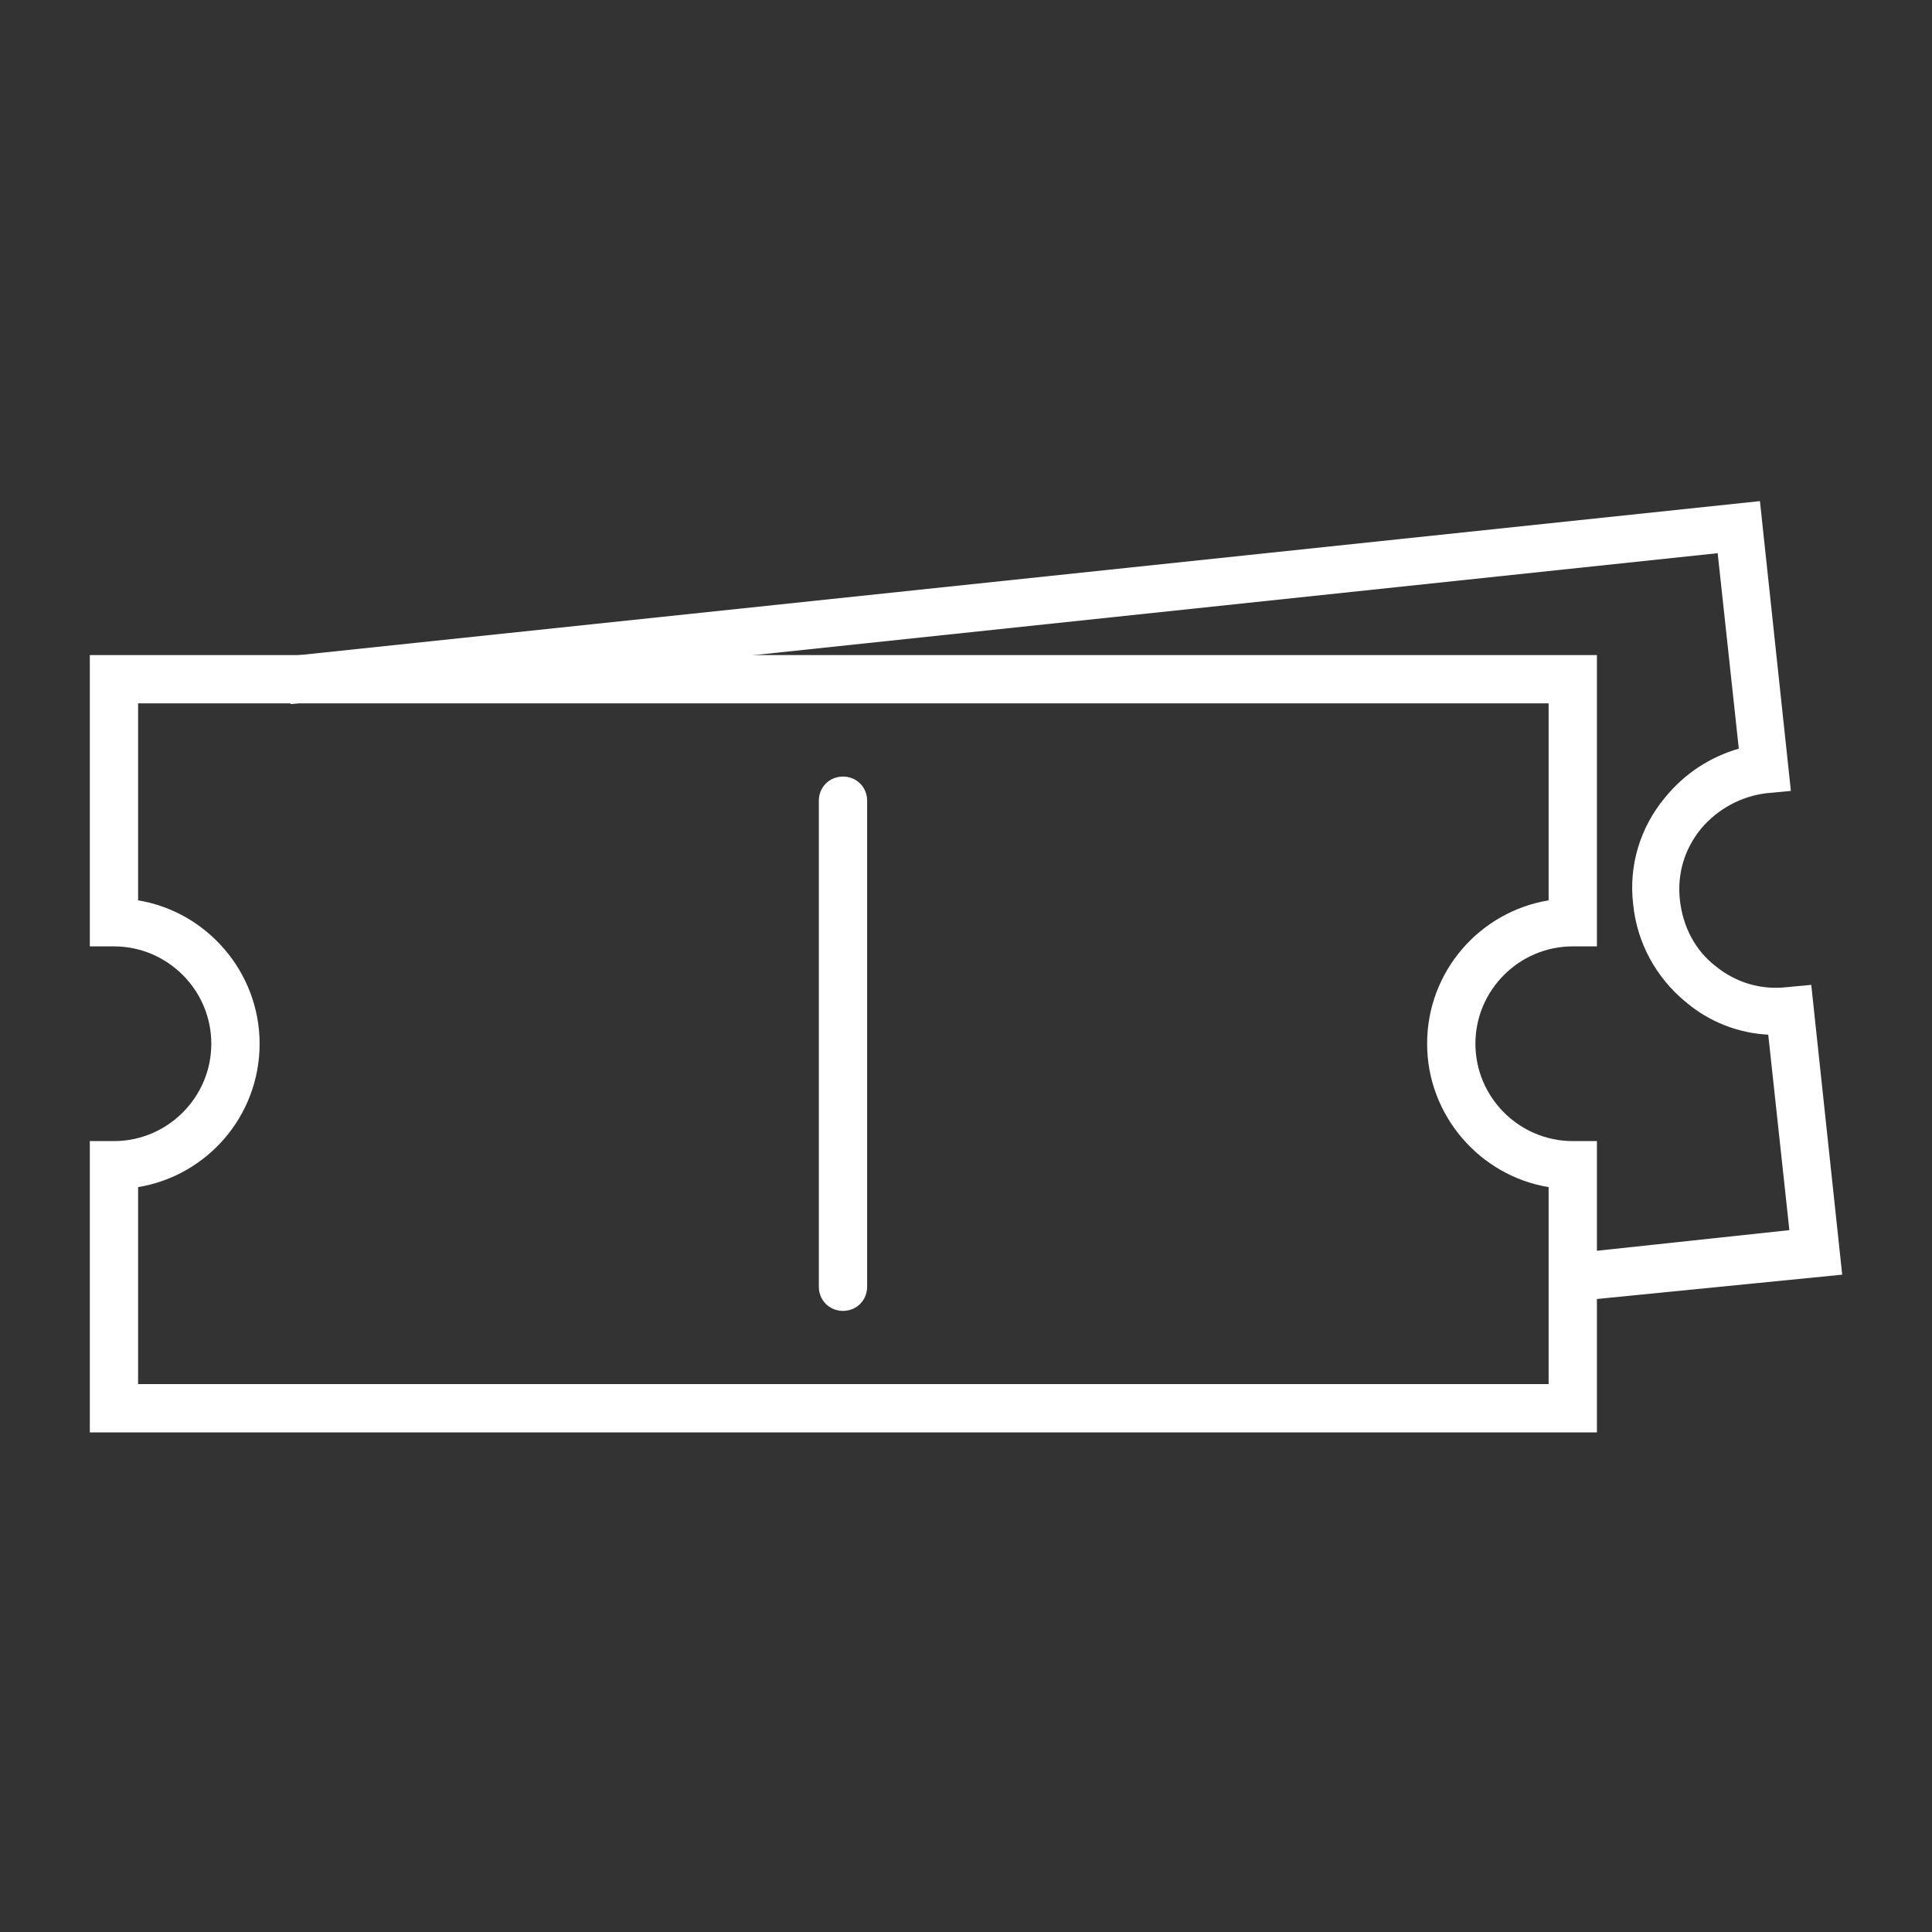 <?xml version="1.0" encoding="UTF-8"?> <svg xmlns="http://www.w3.org/2000/svg" width="256" height="256" viewBox="0 0 256 256" fill="none"><rect x="0" y="0" width="256" height="256" fill="#333333" stroke="none"/> <path d="M211.6 189.8H11.9V151.2H15.1C22.2 151.2 28 145.4 28 138.3C28 131.2 22.2 125.4 15.1 125.4H11.9V86.8H211.6V125.4H208.4C201.3 125.4 195.5 131.2 195.5 138.3C195.5 145.4 201.3 151.2 208.4 151.2H211.6V189.8ZM18.3 183.4H205.2V157.3C196.1 155.8 189.1 147.8 189.1 138.3C189.1 128.7 196.1 120.8 205.2 119.3V93.2H18.3V119.3C27.4 120.8 34.4 128.8 34.4 138.3C34.4 147.9 27.4 155.8 18.3 157.3V183.4V183.4Z" fill="white"></path> <path d="M111.7 173.7C109.9 173.7 108.5 172.3 108.5 170.5V106.1C108.5 104.3 109.9 102.9 111.7 102.9C113.5 102.9 114.9 104.3 114.9 106.1V170.5C114.9 172.3 113.5 173.7 111.7 173.7Z" fill="white"></path> <path d="M209.801 172.3L209.101 166L237.101 163L234.301 137.1C230.301 136.9 226.501 135.4 223.401 132.8C219.401 129.5 216.901 124.9 216.401 119.8C215.801 114.7 217.301 109.7 220.601 105.7C223.201 102.5 226.601 100.3 230.401 99.2L227.601 73.3L38.501 93.3L37.801 87L233.201 66.4L237.301 104.8L234.101 105.1C230.701 105.5 227.601 107.2 225.401 109.8C223.201 112.5 222.201 115.8 222.601 119.3C223.001 122.8 224.601 125.9 227.301 128C230.001 130.2 233.301 131.2 236.801 130.8L240.001 130.5L244.101 168.9L209.801 172.3Z" fill="white"></path> </svg> 
